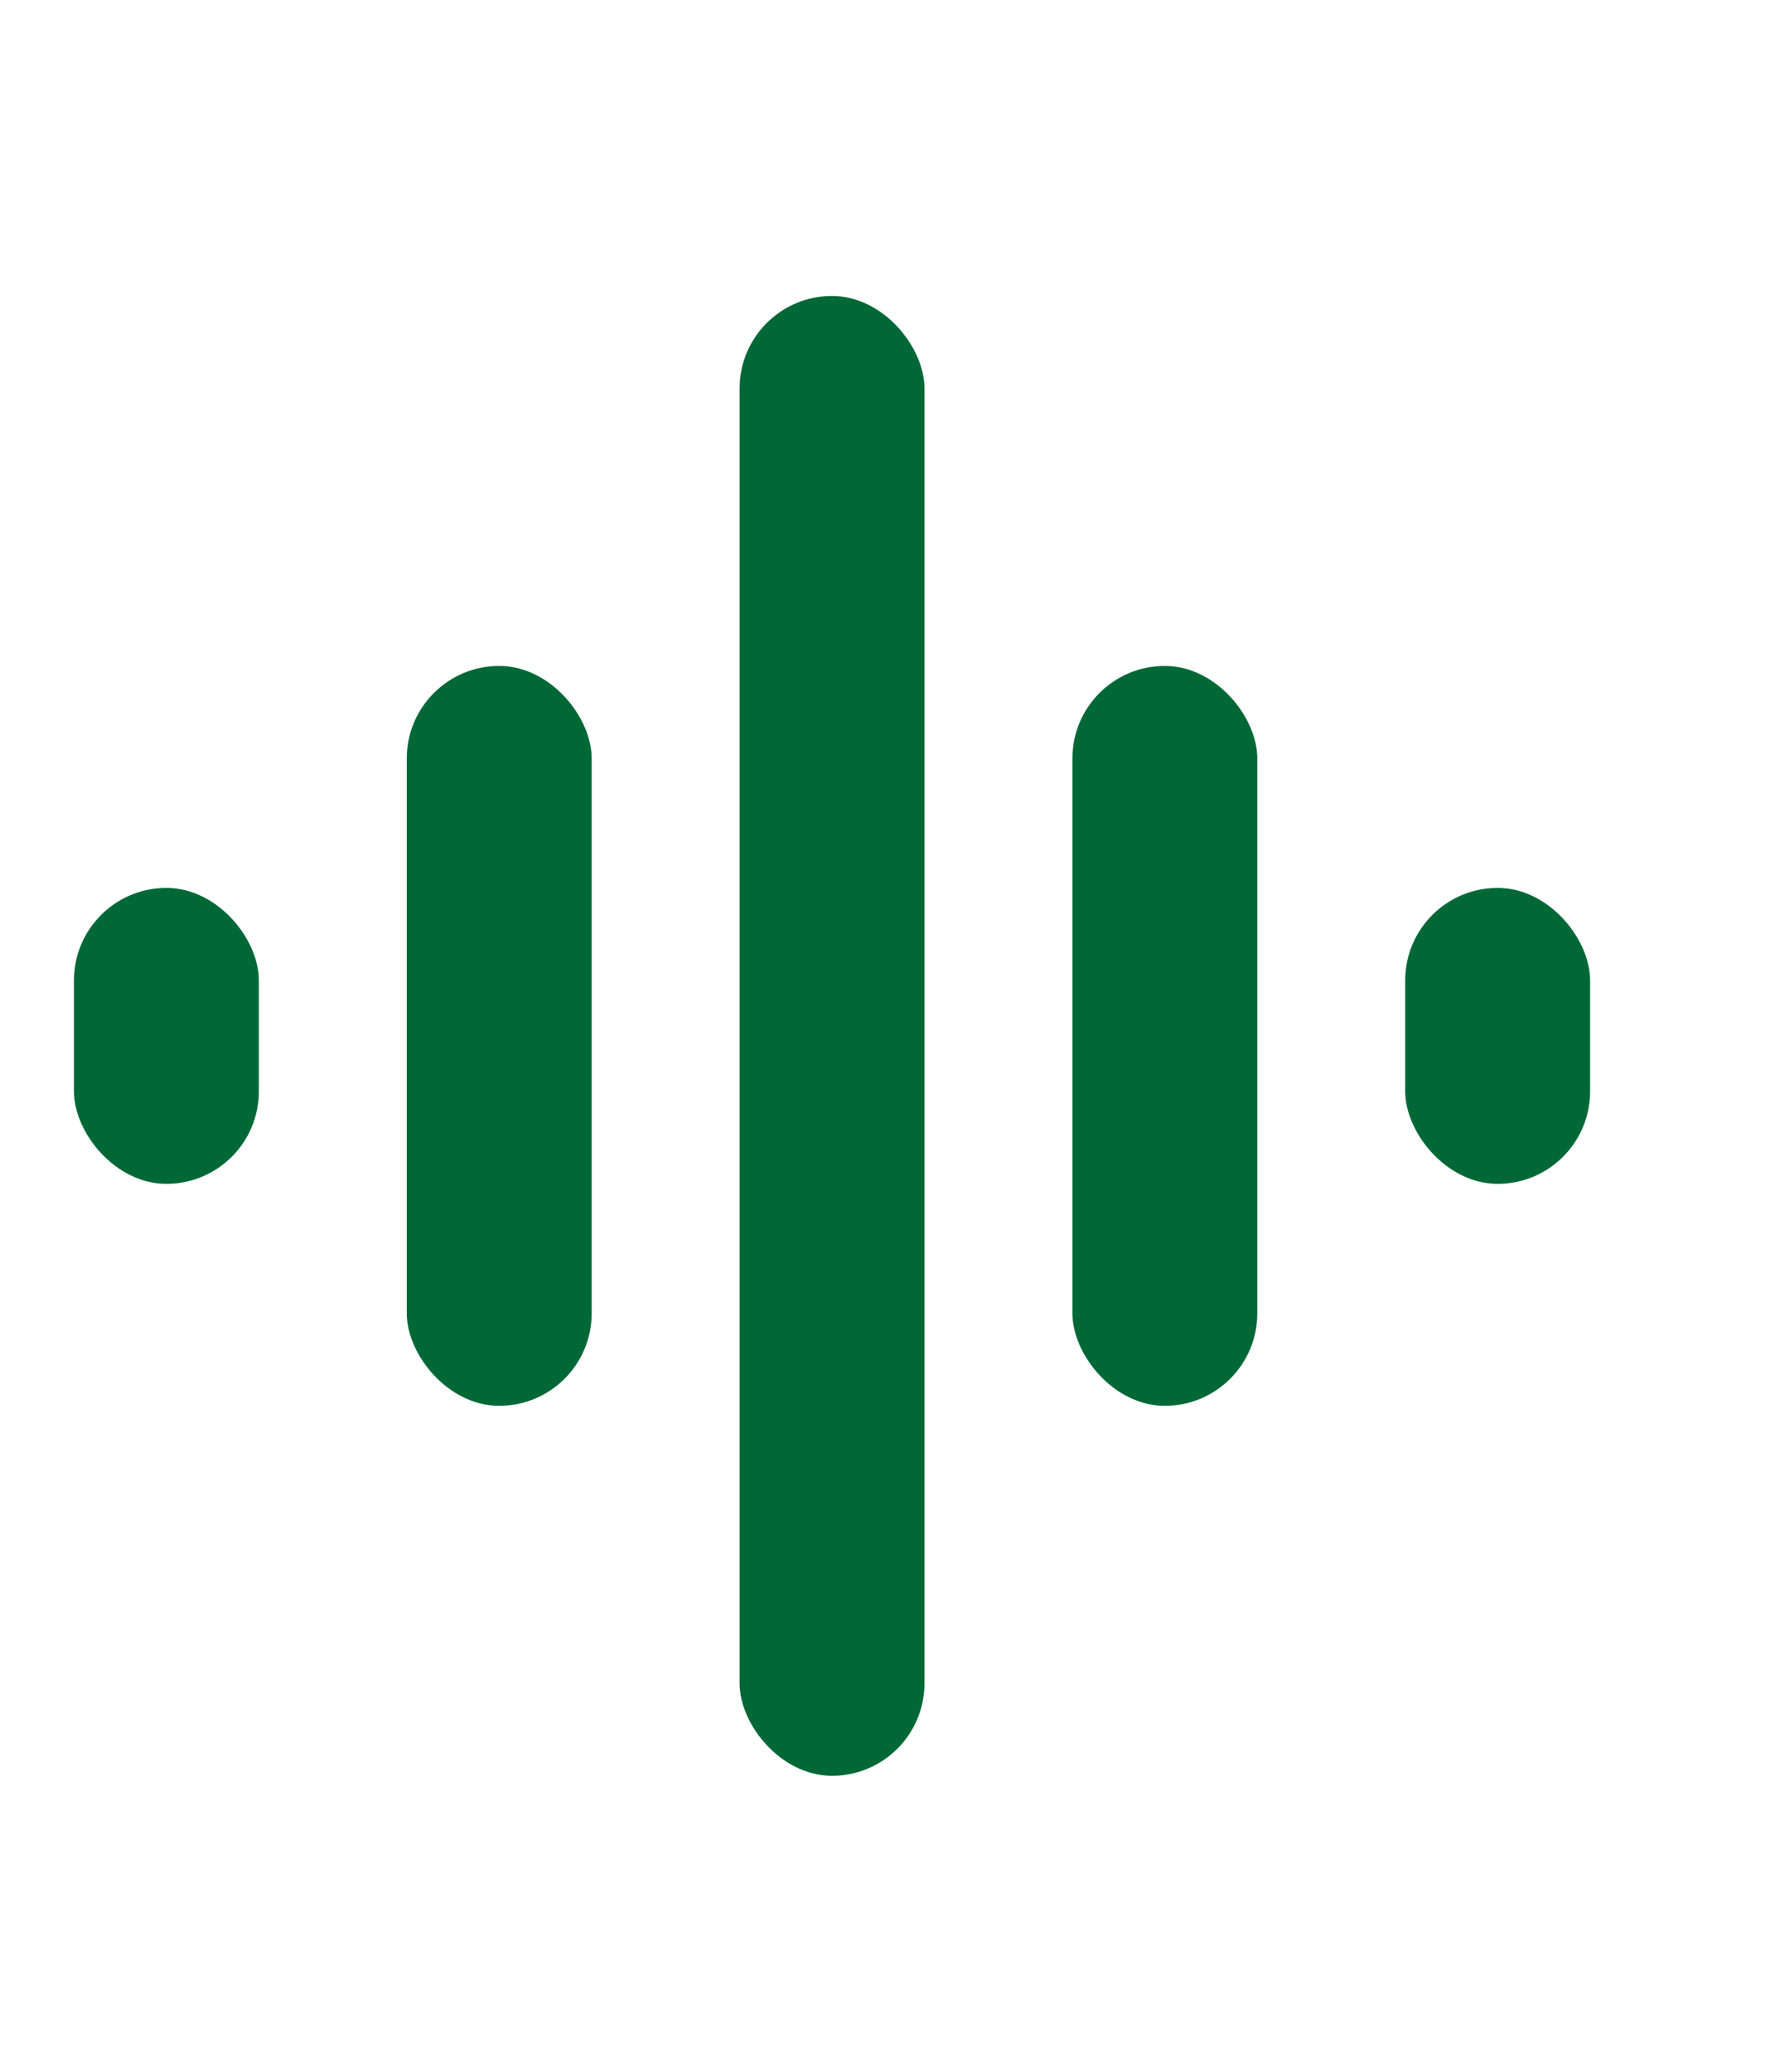 <svg xmlns="http://www.w3.org/2000/svg" viewBox="0 0 24 28" fill="none">
  <defs>
    <linearGradient id="flowMemoGradient" x1="0%" y1="0%" x2="100%" y2="0%">
      <stop offset="0%" stop-color="#006837" />
      <stop offset="100%" stop-color="#006837" />
    </linearGradient>
  </defs>
  <g>
    <rect x="1" y="12" width="2.5" height="4" rx="1.25" fill="url(#flowMemoGradient)" />
    <rect x="5.5" y="9" width="2.5" height="10" rx="1.25" fill="url(#flowMemoGradient)" />
    <rect x="10" y="4" width="2.5" height="20" rx="1.25" fill="url(#flowMemoGradient)" />
    <rect x="14.5" y="9" width="2.5" height="10" rx="1.25" fill="url(#flowMemoGradient)" />
    <rect x="19" y="12" width="2.5" height="4" rx="1.25" fill="url(#flowMemoGradient)" />
  </g>
</svg>

